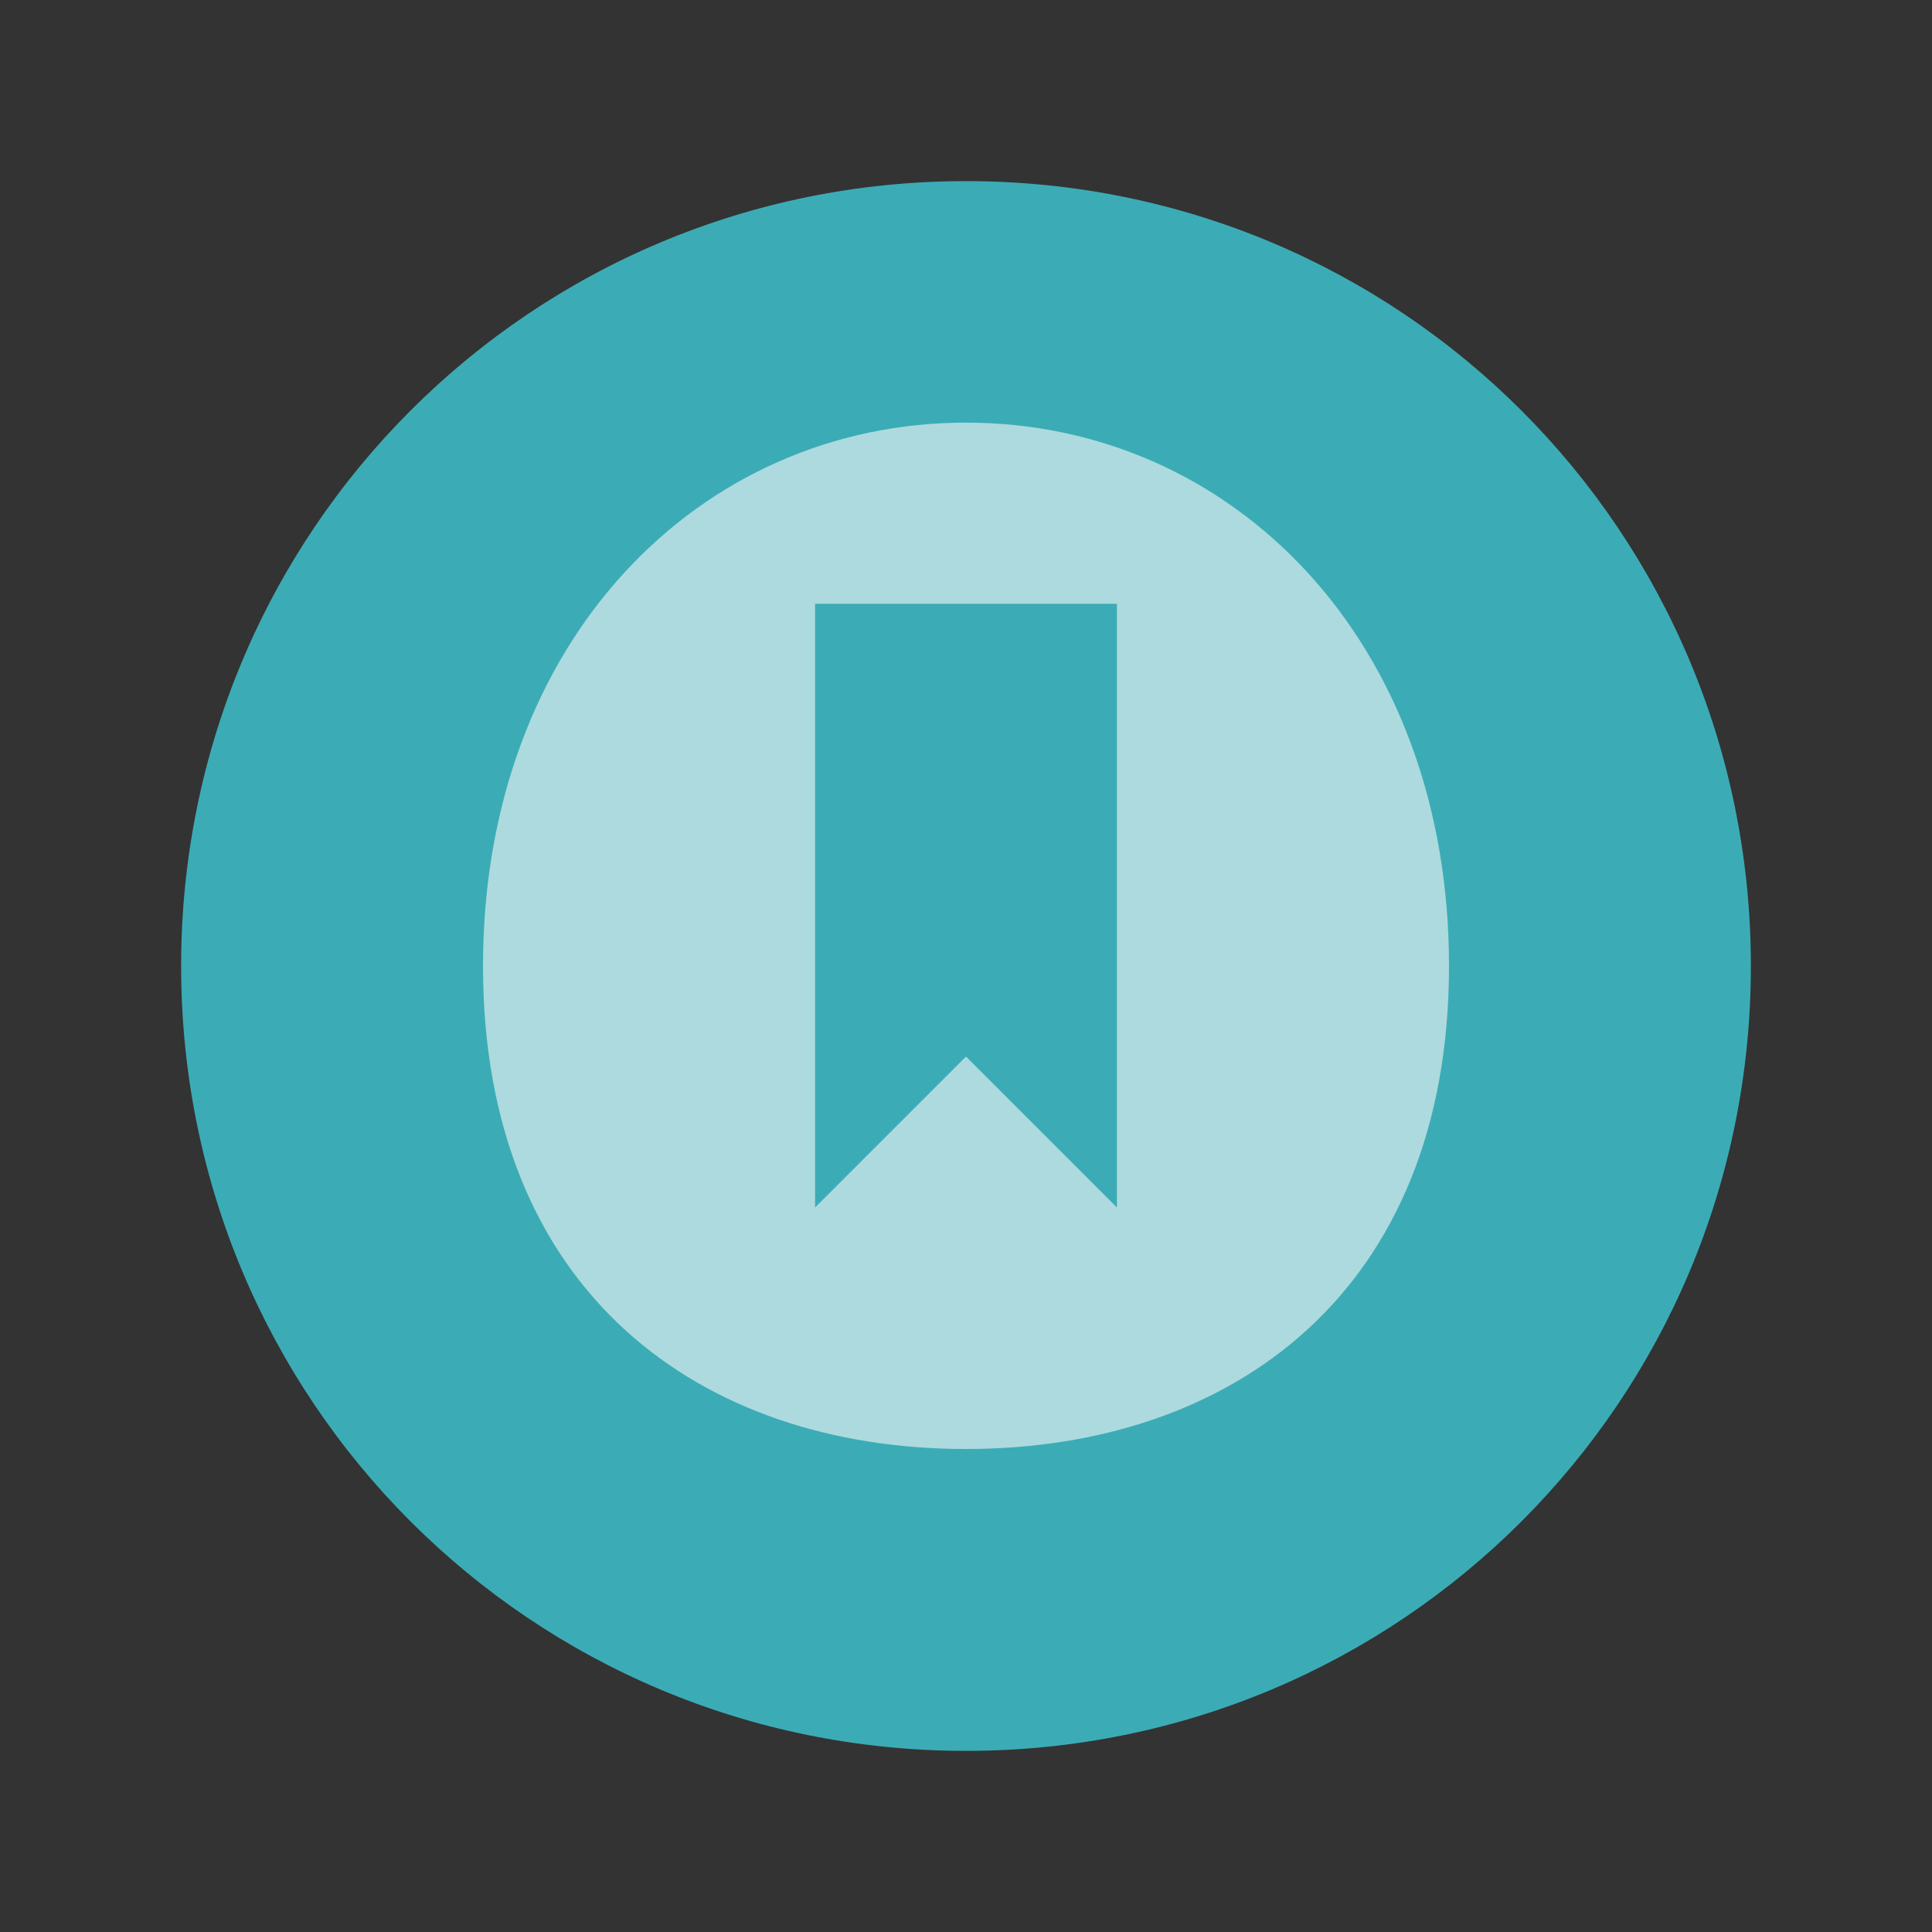 <?xml version="1.0" encoding="UTF-8" standalone="no"?>
<svg width="32" height="32" viewBox="0 0 32 32" fill="none" xmlns="http://www.w3.org/2000/svg">
  <rect x="0" y="0" width="32" height="32" fill="#333333" stroke="none"/>
  <path d="M16,3 C8.8,3 3,8.8 3,16 C3,23.2 8.8,29 16,29 C23.2,29 29,23.2 29,16 C29,8.8 23.2,3 16,3 Z" fill="#3BACB6"/>
  <path d="M16,7 C11.6,7 8,10.6 8,16 C8,21.4 11.6,24 16,24 C20.4,24 24,21.4 24,16 C24,10.6 20.4,7 16,7 Z" fill="#F9F9F9" fill-opacity="0.6"/>
  <path d="M13.5,10 L18.5,10 L18.5,20 L16,17.5 L13.5,20 Z" fill="#3BACB6"/>
</svg>
